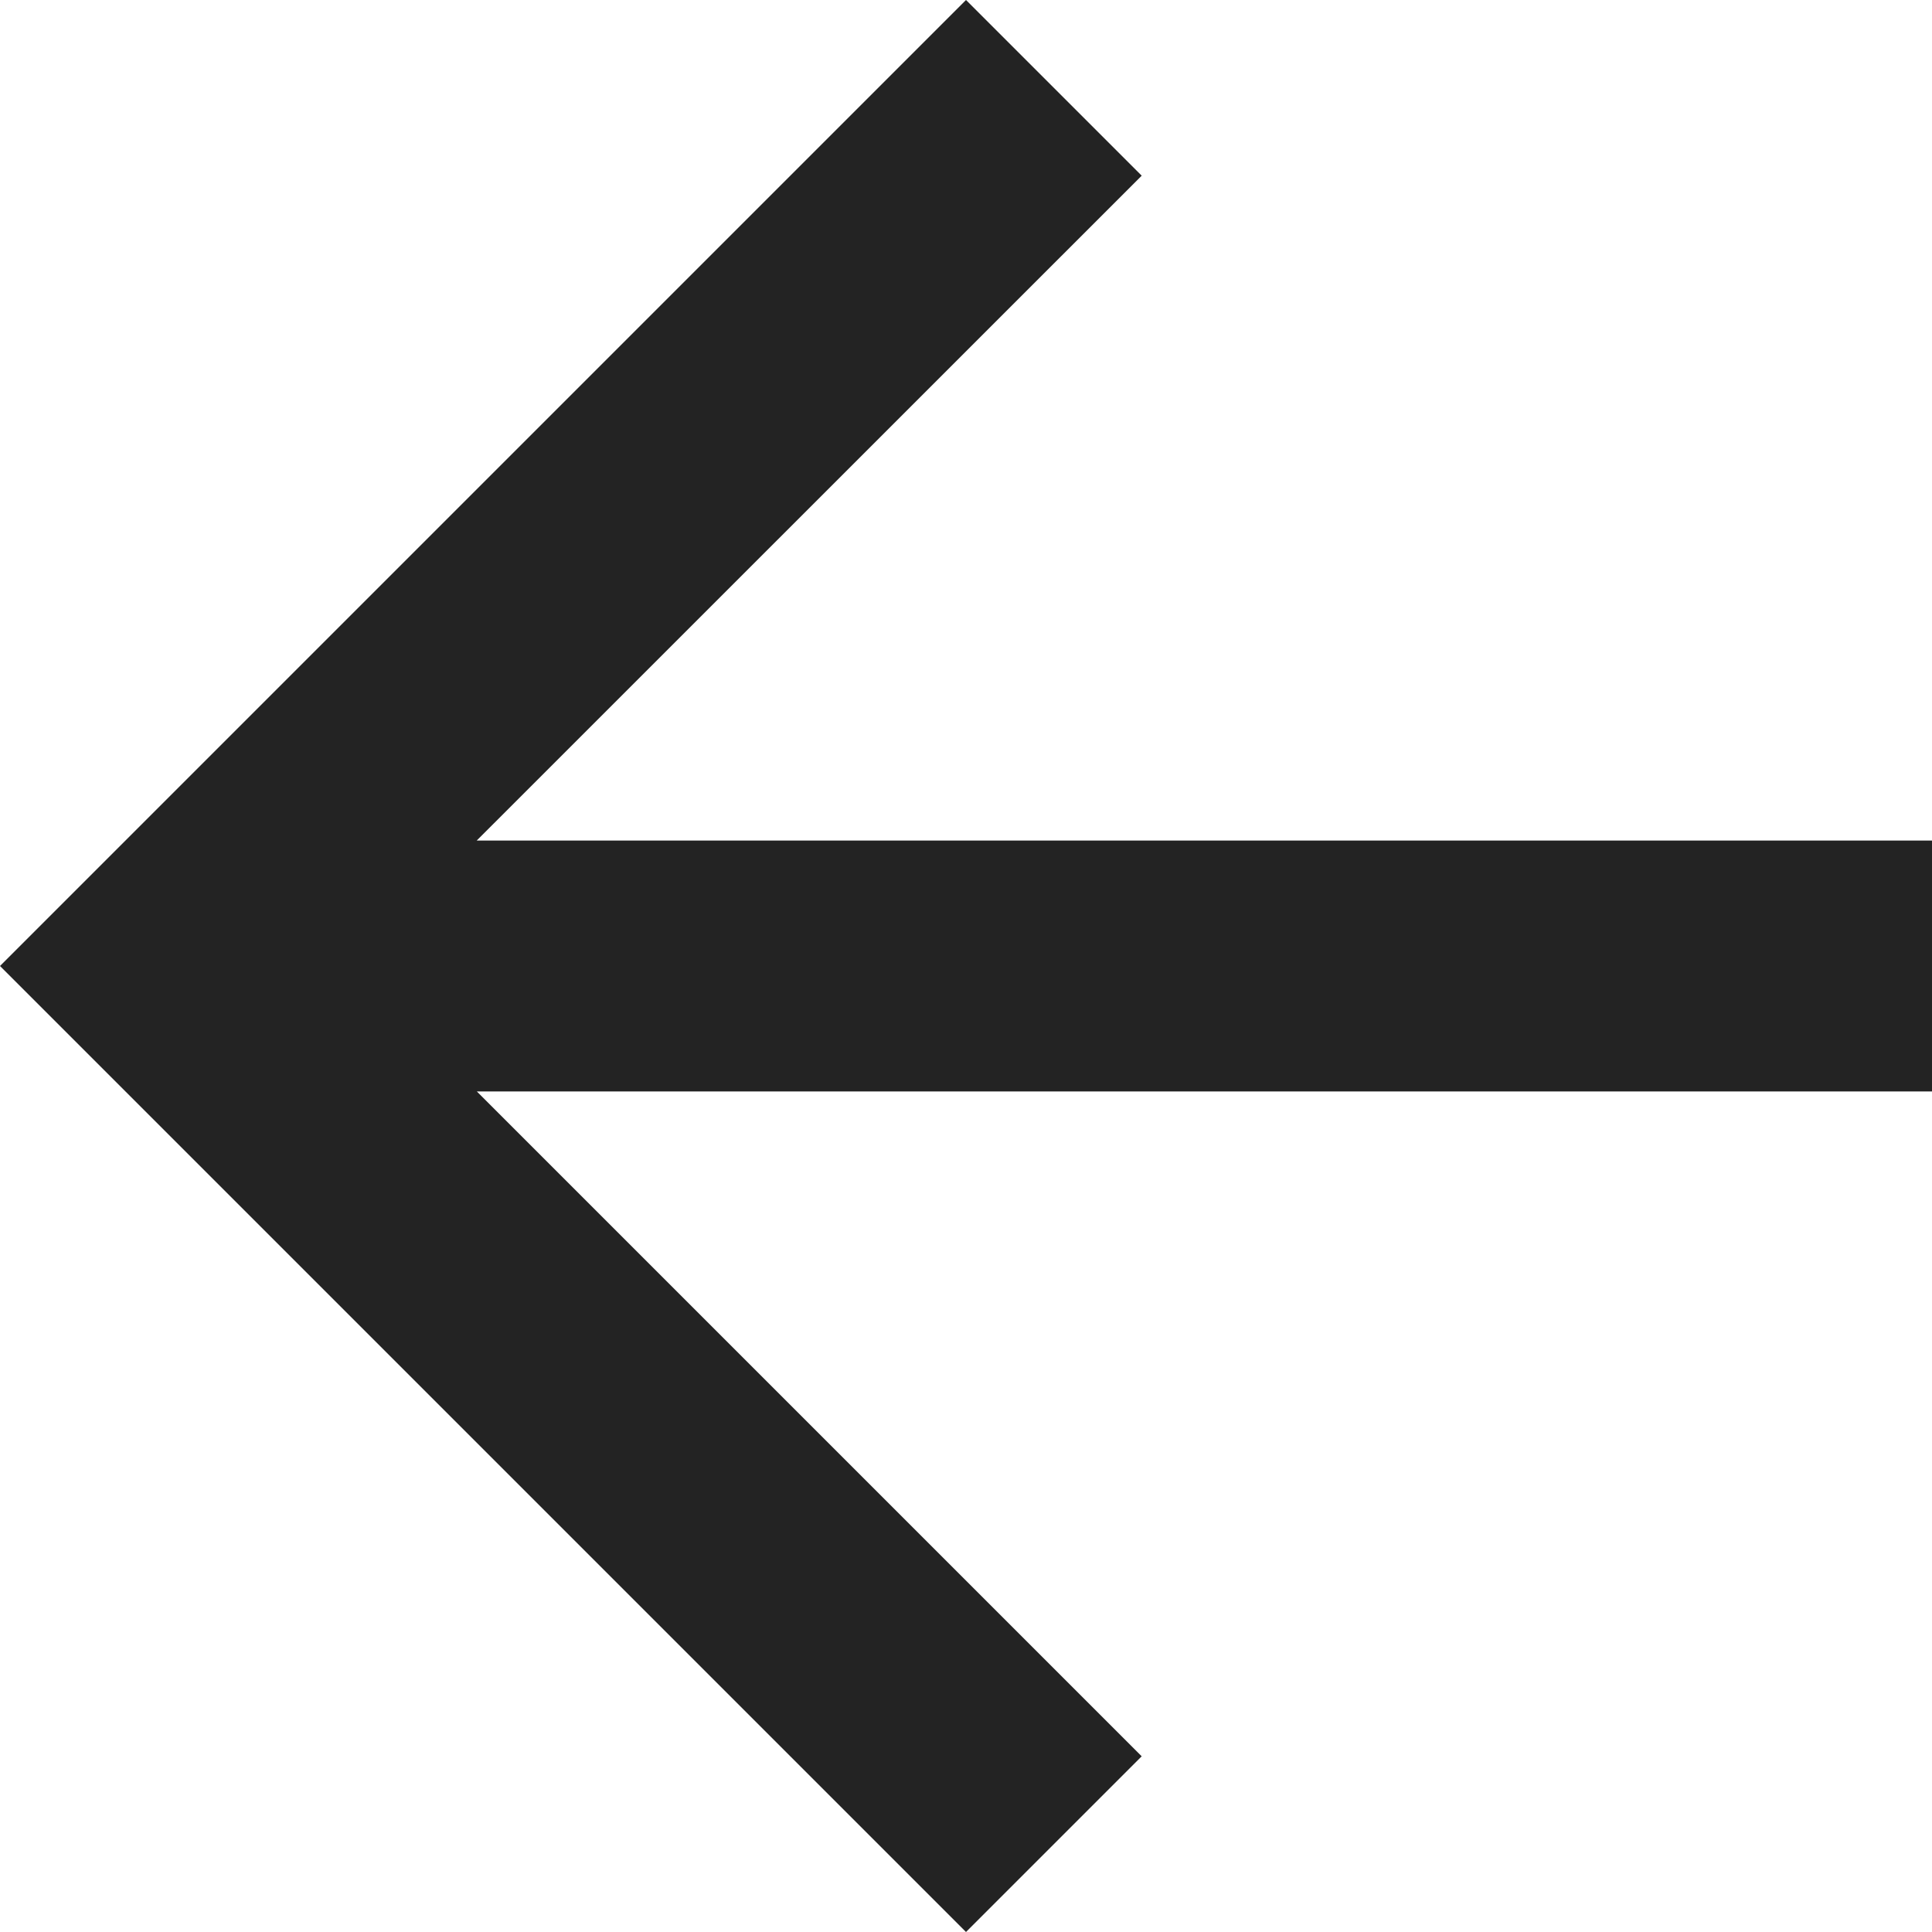 <svg xmlns="http://www.w3.org/2000/svg" width="16" height="16" viewBox="0 0 16 16">
  <g id="Componente_2" data-name="Componente 2" transform="translate(16 16) rotate(180)">
    <path id="Tracciato_10" data-name="Tracciato 10" d="M8,0,6.545,1.455l5.506,5.506H0V9.039H12.052L6.545,14.545,8,16l8-8Z" fill="#232323"/>
  </g>
</svg>

